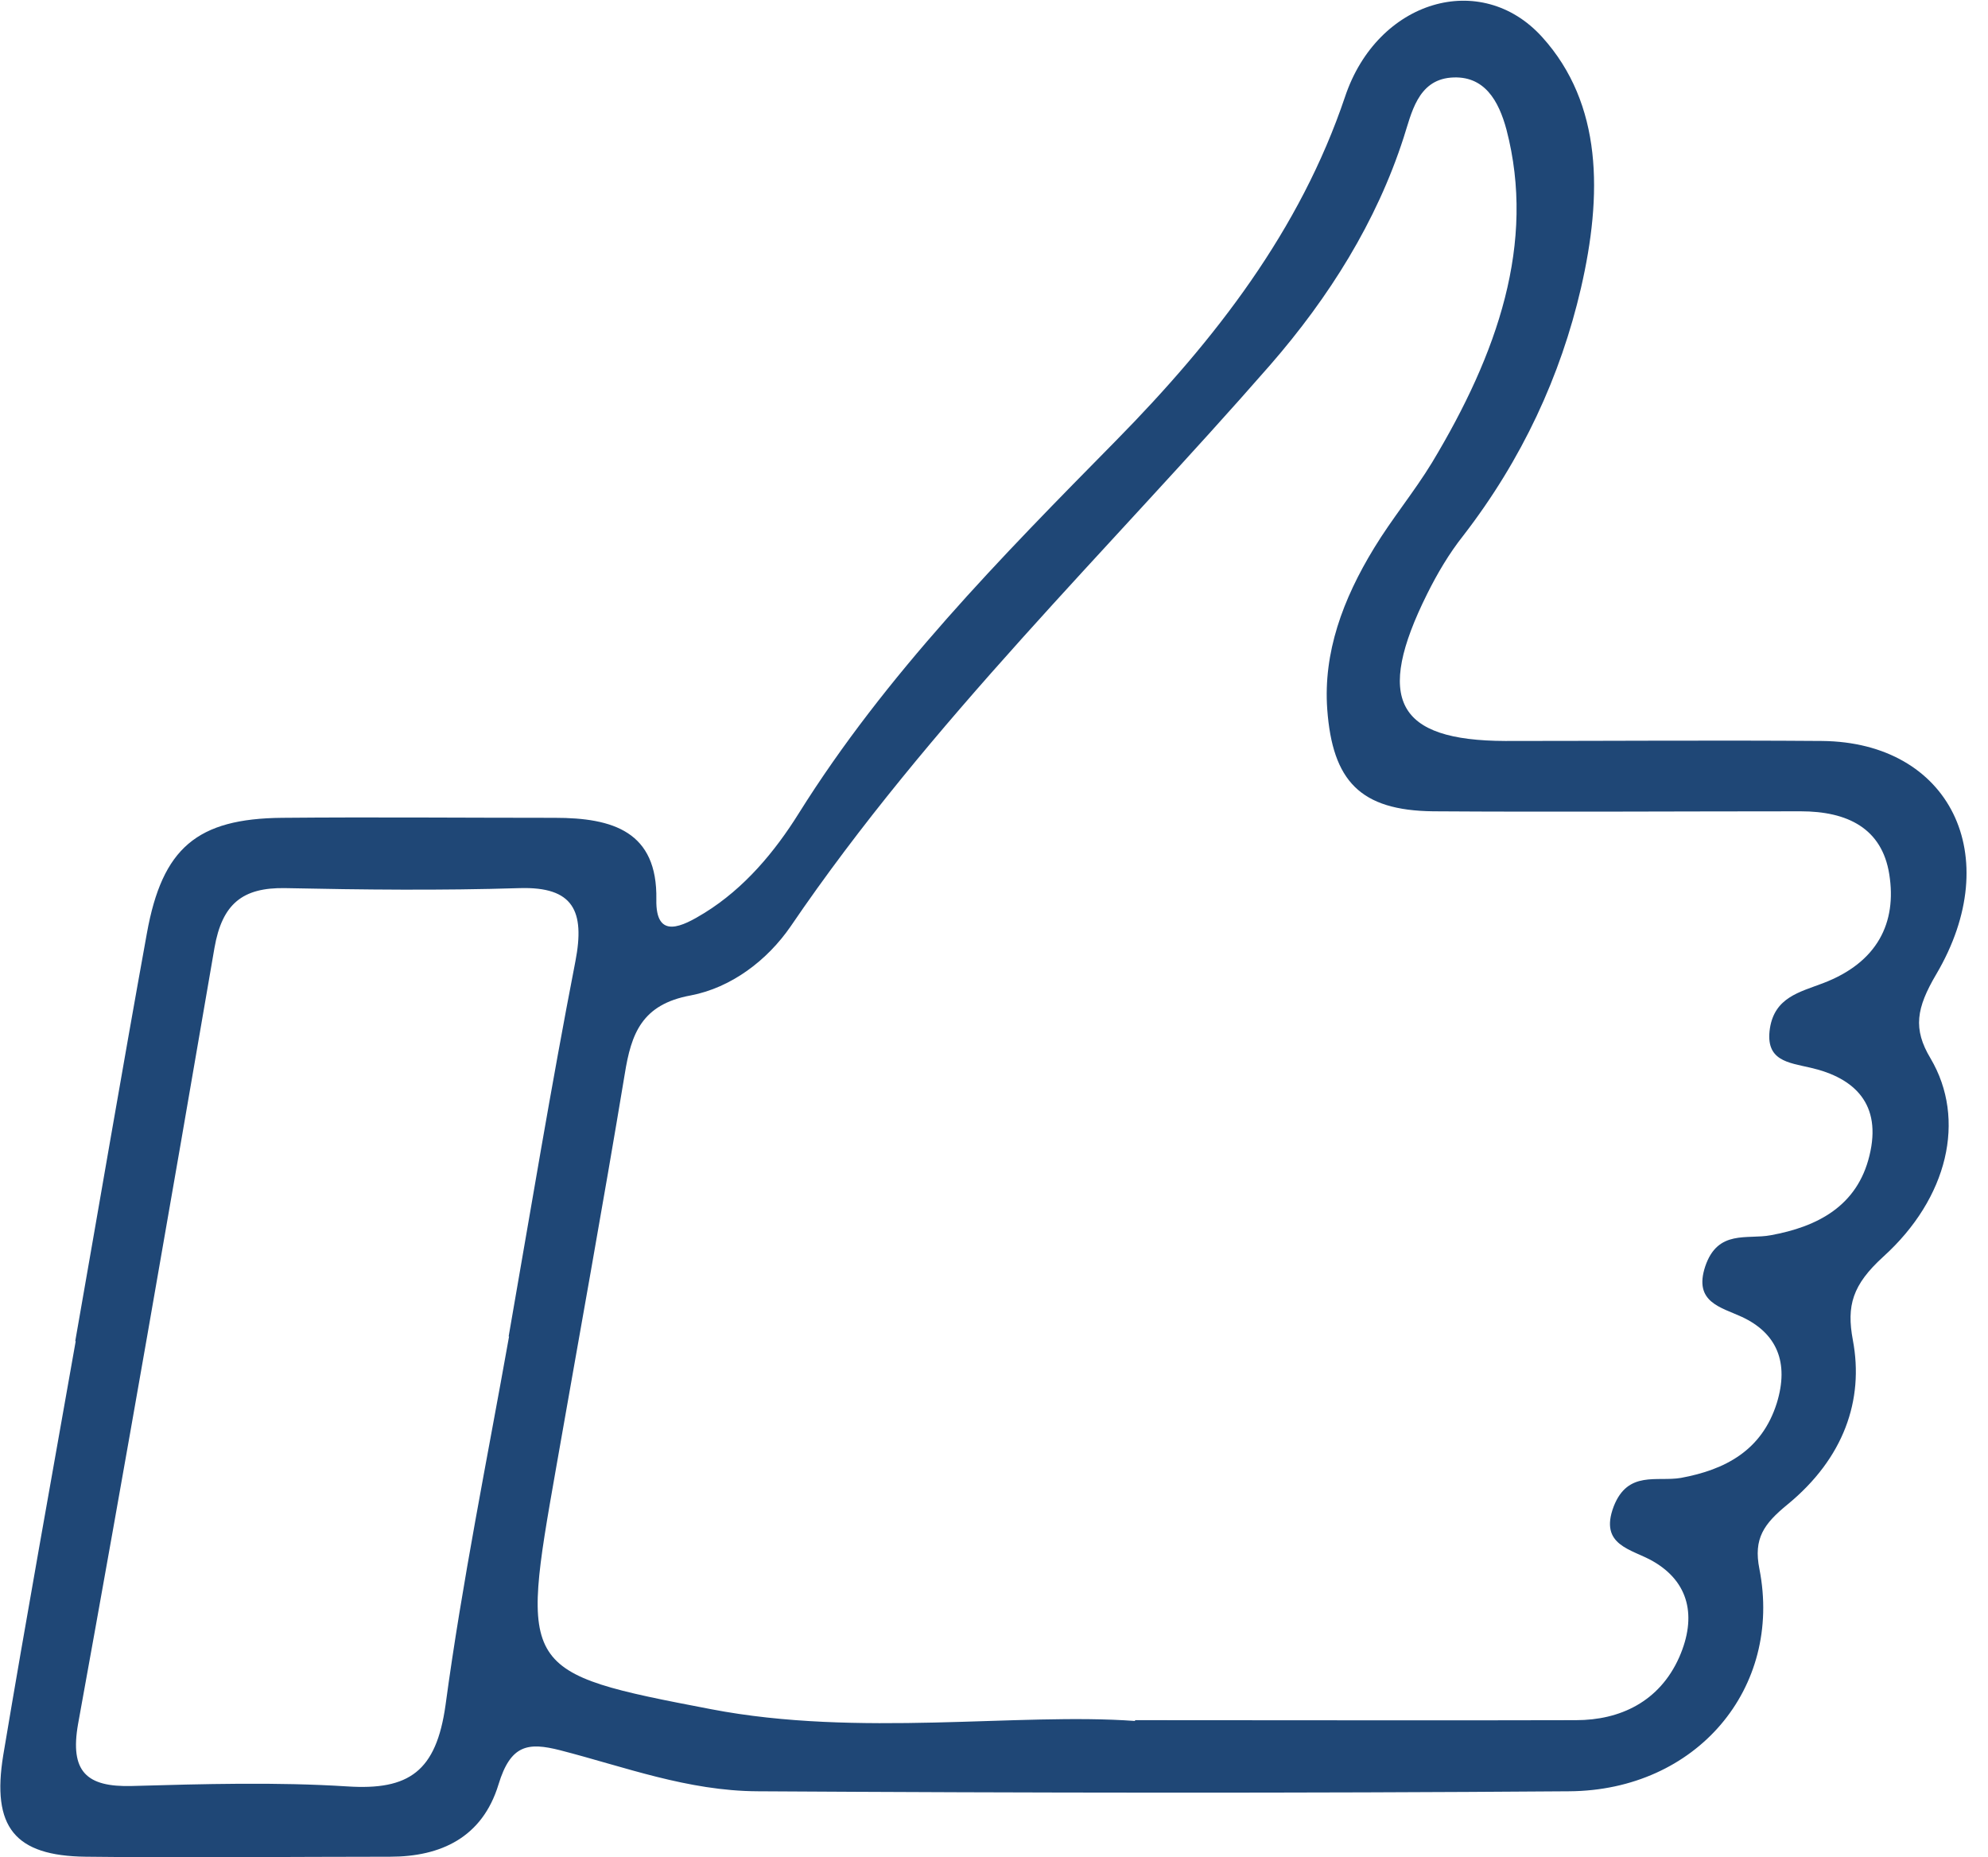 <svg width="91" height="85" viewBox="0 0 91 85" fill="none" xmlns="http://www.w3.org/2000/svg">
<path d="M3.446 61.373C4.538 55.16 5.594 48.946 6.724 42.714C7.428 38.807 9.021 37.468 12.911 37.431C17.078 37.393 21.227 37.431 25.395 37.431C28.062 37.431 30.099 38.063 30.044 41.17C30.007 43.049 31.248 42.398 32.248 41.784C34.082 40.649 35.471 38.975 36.564 37.226C40.546 30.863 45.806 25.524 51.085 20.166C55.642 15.534 59.513 10.53 61.569 4.428C63.05 1.96695e-06 67.792 -1.395 70.589 1.693C73.367 4.763 73.349 8.93 72.367 13.19C71.441 17.19 69.681 21.022 66.977 24.52C66.329 25.338 65.792 26.25 65.329 27.18C62.921 32.017 63.921 33.896 68.904 33.914C73.738 33.914 78.591 33.877 83.406 33.914C89.241 33.97 91.834 39.161 88.63 44.593C87.722 46.137 87.555 47.086 88.371 48.444C90.019 51.234 89.167 54.843 86.203 57.522C84.796 58.806 84.518 59.755 84.814 61.336C85.333 64.09 84.388 66.75 81.832 68.852C80.739 69.745 80.258 70.415 80.536 71.81C81.61 77.279 77.646 81.949 71.83 81.986C59.439 82.079 47.047 82.061 34.674 81.986C31.47 81.968 28.599 80.87 25.635 80.107C24.172 79.735 23.376 79.847 22.82 81.67C22.079 84.107 20.171 84.981 17.856 84.981C13.207 84.981 8.558 85.037 3.927 84.981C0.667 84.944 -0.388 83.623 0.149 80.331C1.204 74.024 2.353 67.699 3.464 61.392M51.956 78.731C59.772 78.731 65.959 78.749 72.145 78.731C74.145 78.731 75.961 77.893 76.868 75.847C77.683 73.987 77.313 72.405 75.664 71.457C74.701 70.898 73.182 70.75 73.868 68.945C74.516 67.289 75.849 67.829 76.942 67.643C78.961 67.271 80.647 66.396 81.332 64.22C81.906 62.359 81.332 61.02 79.739 60.276C78.776 59.829 77.516 59.606 78.054 57.969C78.628 56.257 79.98 56.741 81.054 56.536C83.203 56.146 85.018 55.197 85.574 52.89C86.148 50.546 84.907 49.337 82.888 48.872C81.851 48.63 80.795 48.556 81.017 47.067C81.239 45.653 82.369 45.411 83.444 45.002C85.944 44.053 86.833 42.23 86.481 40.016C86.148 37.914 84.573 37.133 82.425 37.133C76.813 37.133 71.2 37.17 65.607 37.133C62.254 37.096 60.995 35.738 60.754 32.463C60.569 29.877 61.458 27.44 62.902 25.078C63.717 23.738 64.736 22.51 65.551 21.171C68.552 16.185 70.311 11.125 68.959 5.935C68.607 4.632 67.959 3.423 66.403 3.553C64.884 3.684 64.606 5.209 64.254 6.288C63.014 10.139 60.846 13.599 58.142 16.706C50.733 25.189 42.546 33.059 36.193 42.398C35.119 43.96 33.47 45.207 31.618 45.56C29.377 45.97 28.895 47.309 28.599 49.151C27.599 55.178 26.506 61.187 25.45 67.215C23.82 76.48 23.802 76.554 32.544 78.228C39.305 79.531 46.603 78.377 51.956 78.768M23.283 61.169C24.283 55.439 25.228 49.709 26.339 43.998C26.784 41.691 26.247 40.575 23.783 40.649C20.19 40.761 16.615 40.723 13.059 40.649C11.095 40.612 10.169 41.374 9.817 43.384C7.78 55.234 5.724 67.066 3.575 78.898C3.186 81.093 3.964 81.8 6.039 81.744C9.336 81.651 12.651 81.558 15.893 81.763C18.727 81.949 19.968 81.075 20.394 78.042C21.153 72.424 22.301 66.787 23.302 61.169" fill="#1F4776"/>
</svg>
